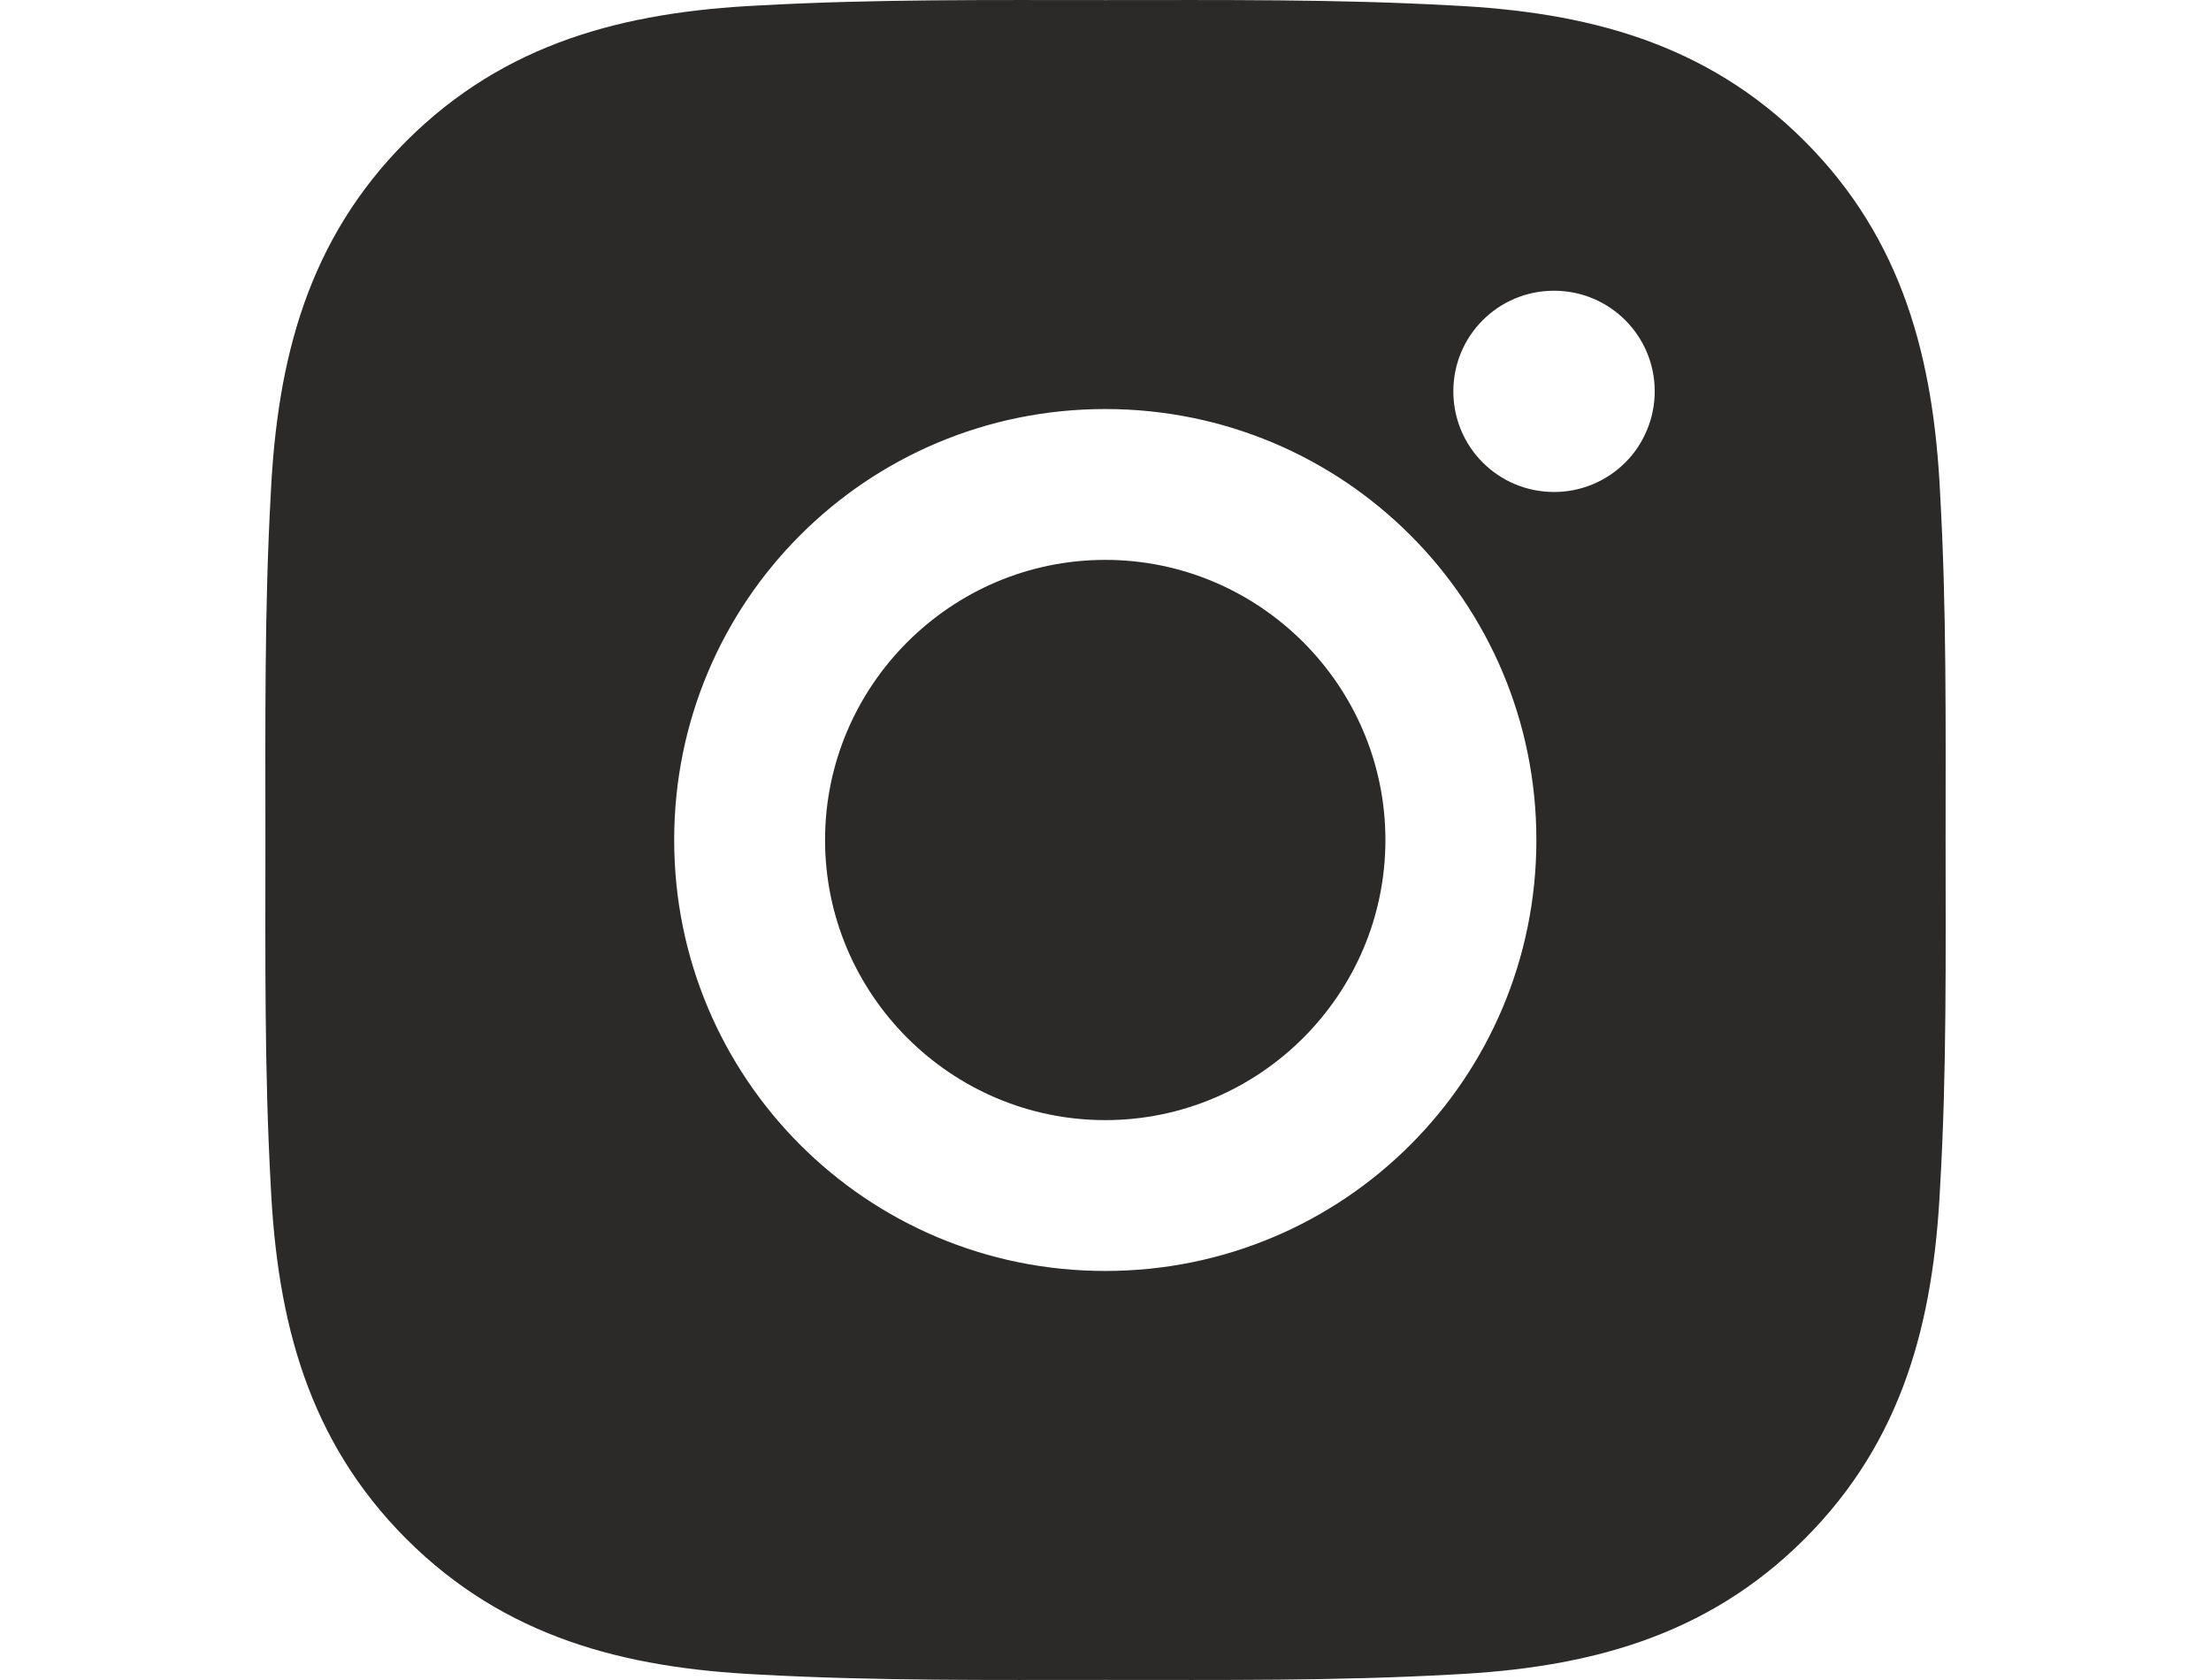 <svg width="25" height="19" viewBox="0 0 25 19" fill="none" xmlns="http://www.w3.org/2000/svg">
<path d="M12.497 6.332C10.753 6.332 9.329 7.756 9.329 9.5C9.329 11.245 10.753 12.668 12.497 12.668C14.242 12.668 15.665 11.245 15.665 9.5C15.665 7.756 14.242 6.332 12.497 6.332ZM21.999 9.5C21.999 8.188 22.011 6.888 21.937 5.579C21.863 4.058 21.517 2.708 20.404 1.595C19.29 0.481 17.942 0.136 16.421 0.062C15.109 -0.011 13.809 0.001 12.5 0.001C11.188 0.001 9.888 -0.011 8.578 0.062C7.058 0.136 5.708 0.483 4.595 1.595C3.481 2.71 3.136 4.058 3.062 5.579C2.989 6.89 3.001 8.191 3.001 9.5C3.001 10.809 2.989 12.112 3.062 13.421C3.136 14.943 3.483 16.292 4.595 17.405C5.71 18.519 7.058 18.864 8.578 18.938C9.89 19.011 11.19 18.999 12.5 18.999C13.812 18.999 15.112 19.011 16.421 18.938C17.942 18.864 19.292 18.517 20.404 17.405C21.519 16.29 21.863 14.943 21.937 13.421C22.013 12.112 21.999 10.812 21.999 9.5ZM12.497 14.374C9.8 14.374 7.623 12.197 7.623 9.5C7.623 6.803 9.8 4.626 12.497 4.626C15.195 4.626 17.372 6.803 17.372 9.5C17.372 12.197 15.195 14.374 12.497 14.374ZM17.571 5.564C16.942 5.564 16.433 5.056 16.433 4.426C16.433 3.796 16.942 3.288 17.571 3.288C18.201 3.288 18.71 3.796 18.71 4.426C18.71 4.575 18.681 4.724 18.623 4.862C18.566 5 18.483 5.126 18.377 5.231C18.271 5.337 18.145 5.421 18.007 5.478C17.869 5.535 17.721 5.565 17.571 5.564Z" fill="#2C2A29"/>
</svg>
